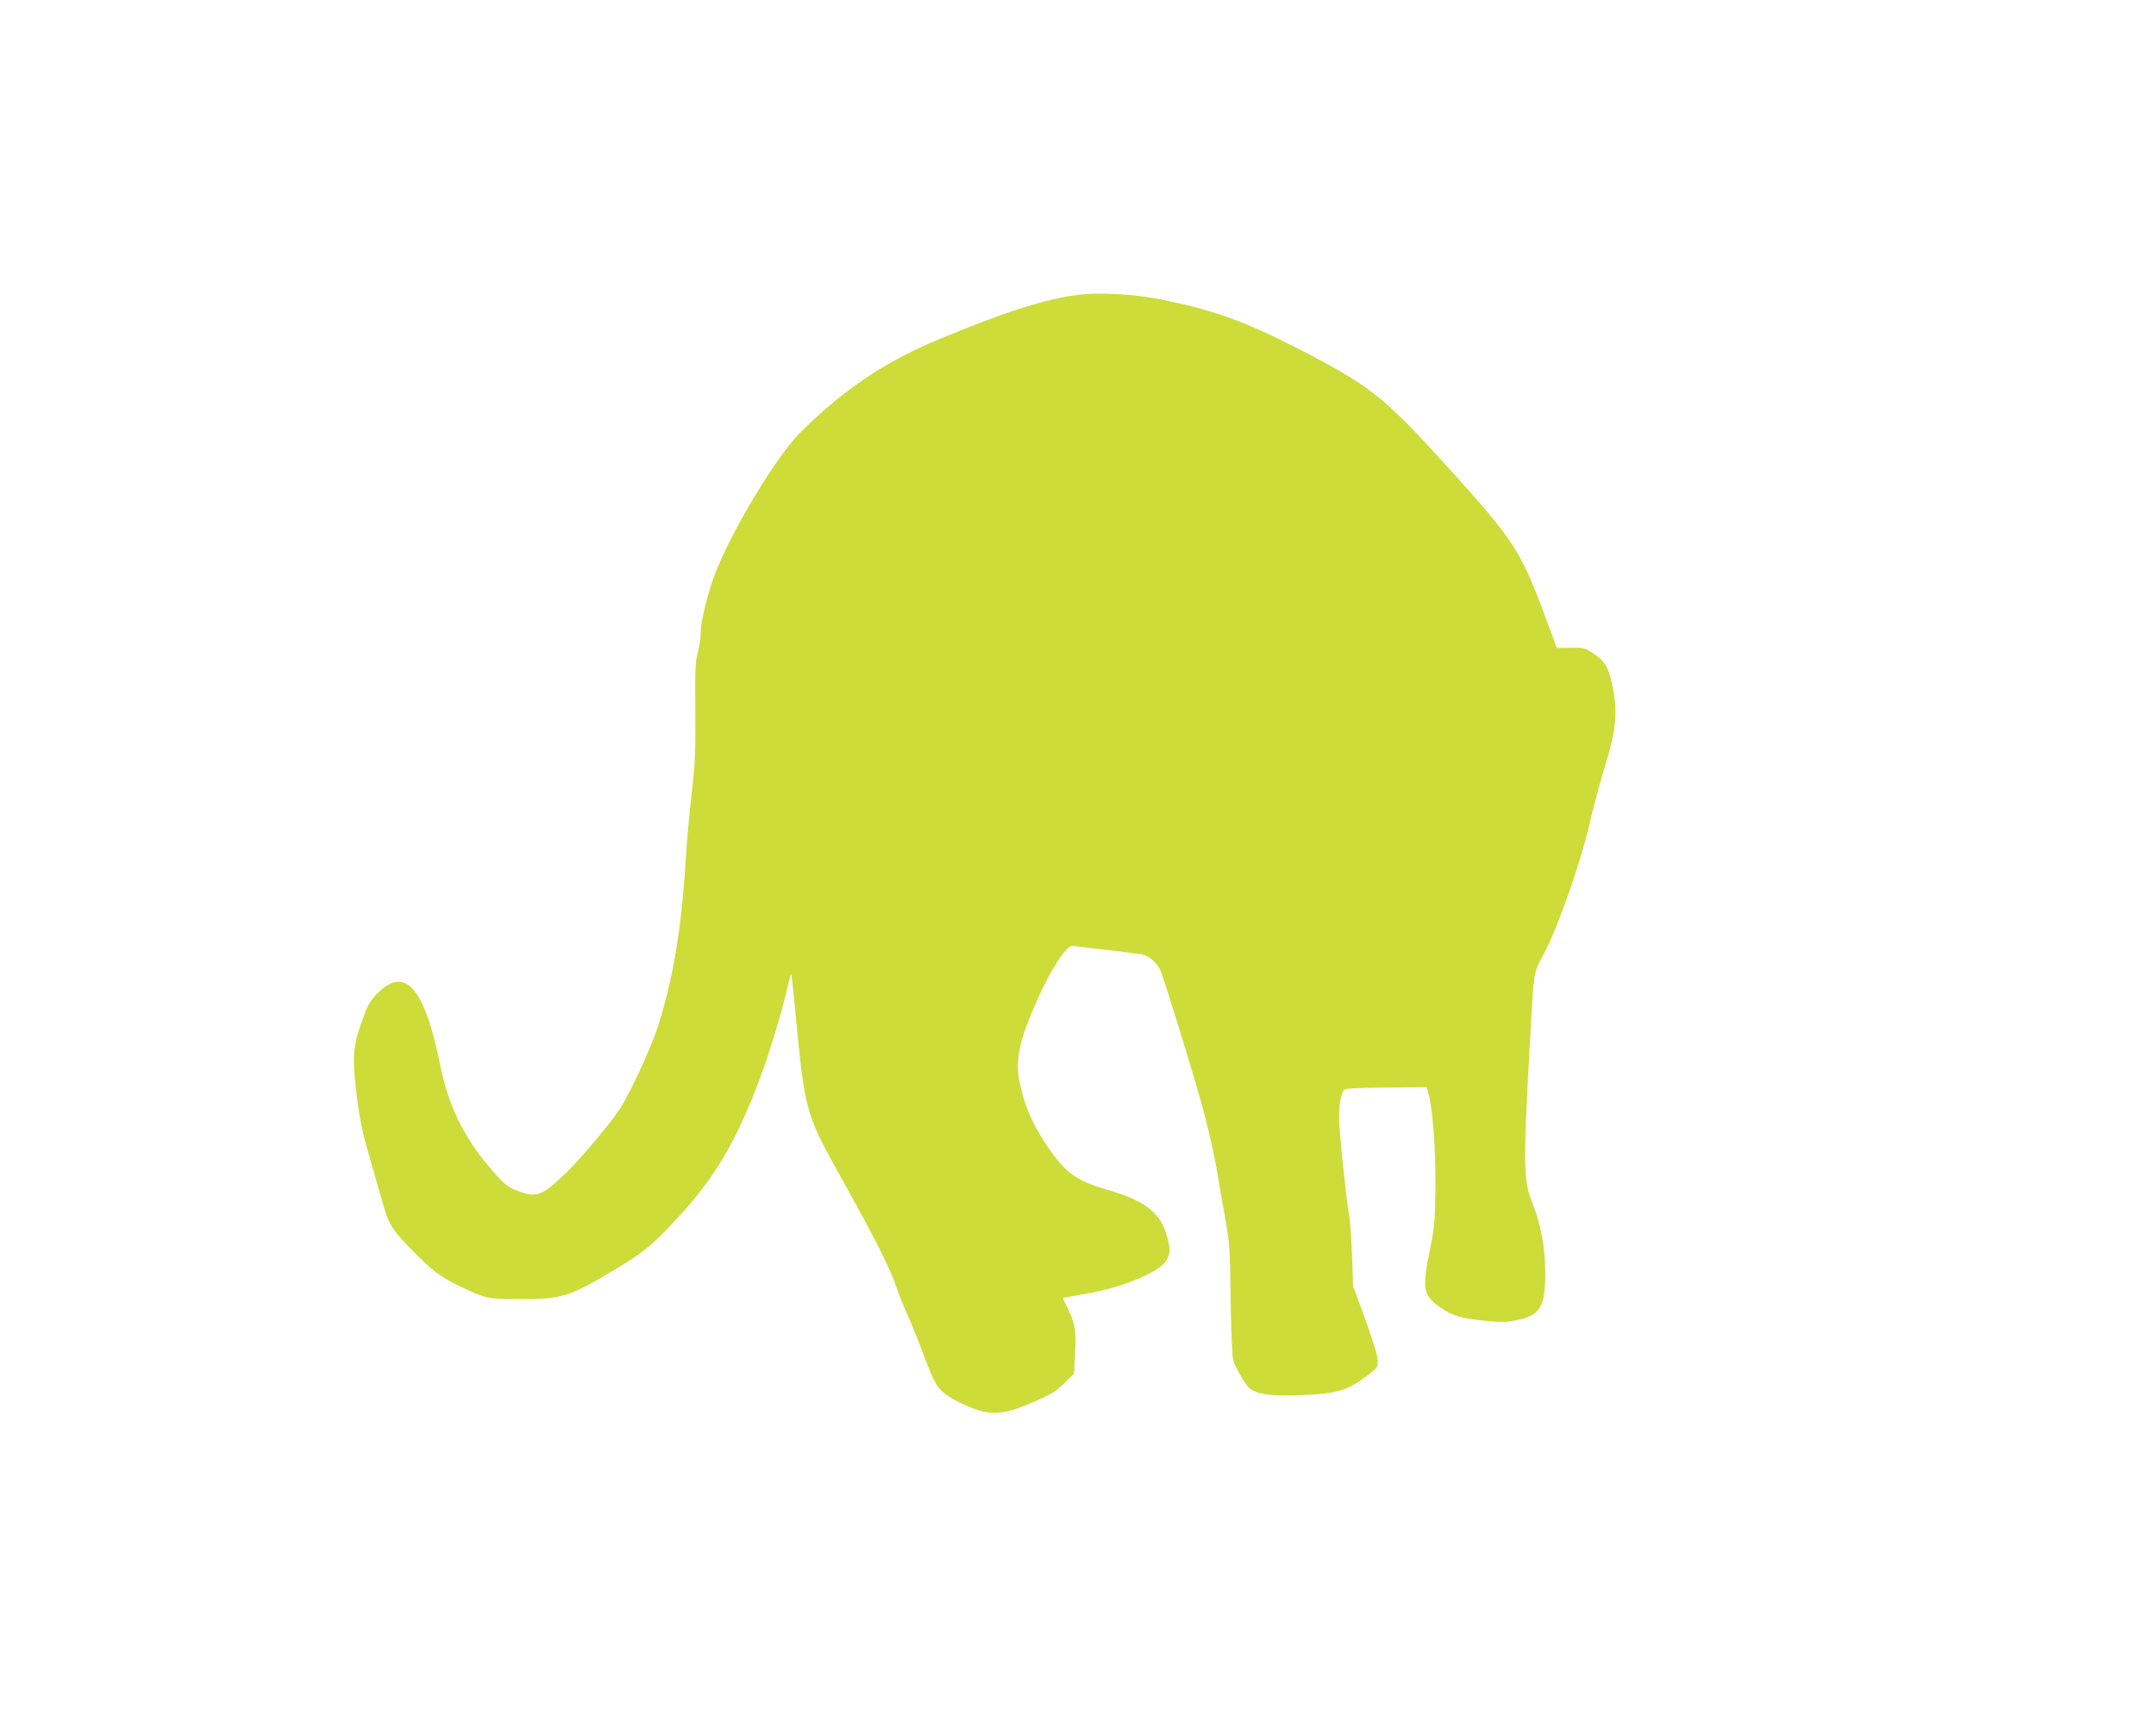 <?xml version="1.0" standalone="no"?>
<!DOCTYPE svg PUBLIC "-//W3C//DTD SVG 20010904//EN"
 "http://www.w3.org/TR/2001/REC-SVG-20010904/DTD/svg10.dtd">
<svg version="1.0" xmlns="http://www.w3.org/2000/svg"
 width="1280pt" height="1023pt" viewBox="0 0 1280 1023"
 preserveAspectRatio="xMidYMid meet">
<g transform="translate(0,1023) scale(0.1,-0.1)"
fill="#cddc39" stroke="none">
<path d="M6395 8479 c-197 -26 -438 -104 -820 -263 -323 -135 -562 -295 -821
-551 -138 -136 -399 -565 -504 -829 -45 -114 -90 -293 -90 -360 0 -32 -8 -86
-17 -120 -15 -52 -17 -104 -15 -346 2 -250 -1 -312 -23 -505 -14 -121 -30
-298 -35 -394 -23 -386 -75 -697 -162 -970 -36 -115 -157 -380 -221 -484 -49
-81 -250 -320 -338 -402 -127 -120 -163 -134 -251 -104 -84 28 -99 40 -197
155 -148 174 -240 365 -286 593 -93 463 -207 598 -369 438 -41 -40 -60 -69
-80 -123 -73 -194 -78 -248 -46 -506 15 -121 33 -207 70 -333 26 -93 63 -221
81 -283 37 -132 55 -160 169 -278 120 -123 172 -163 280 -216 164 -79 174 -81
370 -81 247 -1 292 14 570 181 159 96 210 137 345 282 230 245 358 457 496
819 62 161 144 430 174 569 10 45 20 81 22 79 2 -2 10 -71 18 -153 64 -673 62
-664 275 -1049 221 -397 302 -560 340 -680 7 -22 33 -85 57 -140 25 -55 69
-165 99 -245 71 -191 87 -213 205 -273 174 -88 253 -87 456 4 97 43 128 62
174 109 l56 56 6 126 c7 135 -1 175 -52 277 -13 24 -21 44 -19 45 2 1 63 12
137 25 195 32 417 121 467 186 35 46 36 84 4 181 -40 122 -135 190 -355 253
-178 52 -244 101 -354 266 -77 115 -122 216 -152 342 -36 150 -14 262 101 521
78 174 171 318 205 316 26 -2 370 -43 413 -50 44 -7 98 -56 116 -107 43 -121
193 -610 246 -802 33 -121 71 -290 85 -375 14 -85 37 -220 52 -300 23 -130 26
-177 29 -465 3 -176 9 -337 15 -357 11 -43 72 -149 97 -170 40 -35 130 -48
287 -42 237 9 292 25 419 122 52 39 56 46 56 83 0 25 -28 116 -73 242 l-74
202 -6 180 c-4 99 -11 203 -16 232 -18 93 -61 509 -61 590 0 74 10 133 28 161
7 10 65 13 251 15 l242 2 9 -35 c26 -97 44 -332 42 -551 -2 -206 -4 -238 -32
-374 -47 -234 -42 -272 52 -341 73 -54 130 -71 278 -86 101 -10 125 -9 195 6
132 30 161 83 159 291 -1 135 -27 279 -70 384 -60 148 -62 215 -24 921 28 499
21 454 84 573 81 150 218 540 271 767 23 102 66 262 95 355 62 200 74 310 47
452 -24 125 -45 165 -113 210 -55 37 -61 38 -139 37 l-82 -1 -73 196 c-141
380 -185 448 -577 880 -376 415 -458 480 -875 695 -324 167 -503 232 -818 297
-162 33 -379 45 -505 28z"/>
</g>
</svg>
